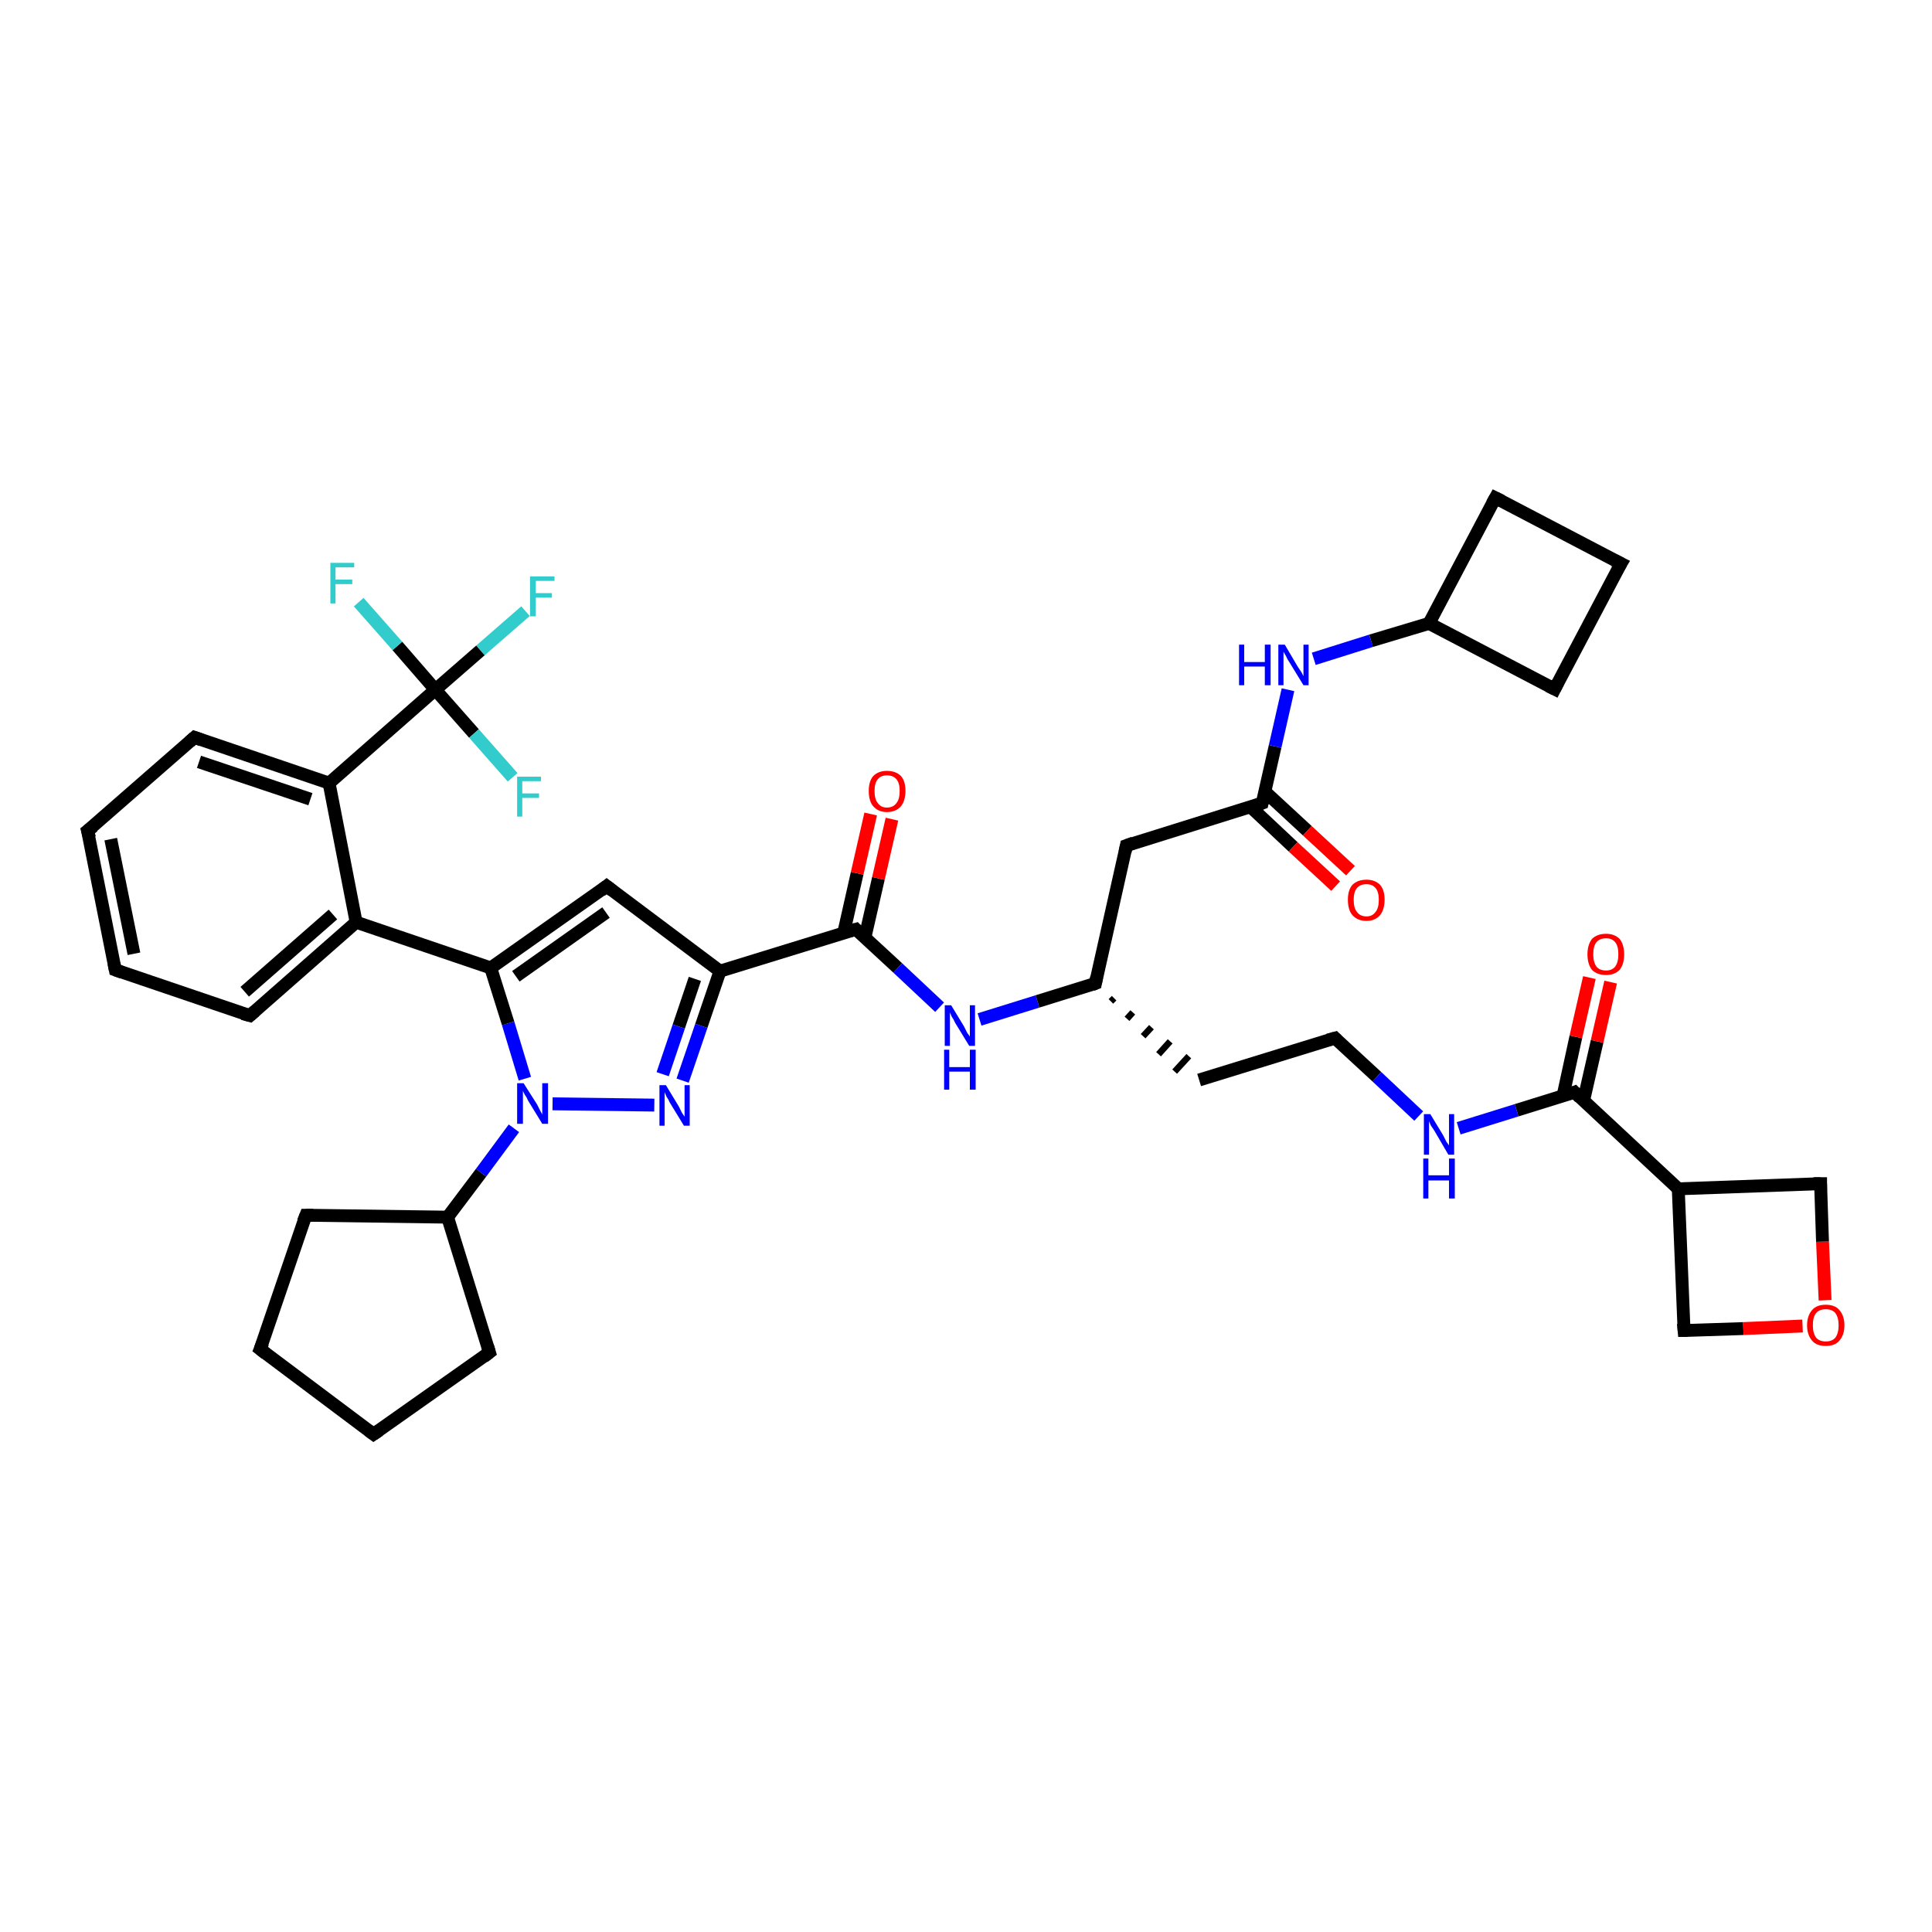 <?xml version='1.0' encoding='iso-8859-1'?>
<svg version='1.1' baseProfile='full'
              xmlns='http://www.w3.org/2000/svg'
                      xmlns:rdkit='http://www.rdkit.org/xml'
                      xmlns:xlink='http://www.w3.org/1999/xlink'
                  xml:space='preserve'
width='300px' height='300px' viewBox='0 0 300 300'>
<!-- END OF HEADER -->
<rect style='opacity:1.0;fill:#FFFFFF;stroke:none' width='300.0' height='300.0' x='0.0' y='0.0'> </rect>
<path class='bond-0 atom-0 atom-1' d='M 81.6,94.9 L 74.6,101.0' style='fill:none;fill-rule:evenodd;stroke:#33CCCC;stroke-width:2.0px;stroke-linecap:butt;stroke-linejoin:miter;stroke-opacity:1' />
<path class='bond-0 atom-0 atom-1' d='M 74.6,101.0 L 67.6,107.1' style='fill:none;fill-rule:evenodd;stroke:#000000;stroke-width:2.0px;stroke-linecap:butt;stroke-linejoin:miter;stroke-opacity:1' />
<path class='bond-1 atom-1 atom-2' d='M 67.6,107.1 L 61.7,100.3' style='fill:none;fill-rule:evenodd;stroke:#000000;stroke-width:2.0px;stroke-linecap:butt;stroke-linejoin:miter;stroke-opacity:1' />
<path class='bond-1 atom-1 atom-2' d='M 61.7,100.3 L 55.7,93.5' style='fill:none;fill-rule:evenodd;stroke:#33CCCC;stroke-width:2.0px;stroke-linecap:butt;stroke-linejoin:miter;stroke-opacity:1' />
<path class='bond-2 atom-1 atom-3' d='M 67.6,107.1 L 73.6,113.9' style='fill:none;fill-rule:evenodd;stroke:#000000;stroke-width:2.0px;stroke-linecap:butt;stroke-linejoin:miter;stroke-opacity:1' />
<path class='bond-2 atom-1 atom-3' d='M 73.6,113.9 L 79.6,120.7' style='fill:none;fill-rule:evenodd;stroke:#33CCCC;stroke-width:2.0px;stroke-linecap:butt;stroke-linejoin:miter;stroke-opacity:1' />
<path class='bond-3 atom-1 atom-4' d='M 67.6,107.1 L 51.1,121.6' style='fill:none;fill-rule:evenodd;stroke:#000000;stroke-width:2.0px;stroke-linecap:butt;stroke-linejoin:miter;stroke-opacity:1' />
<path class='bond-4 atom-4 atom-5' d='M 51.1,121.6 L 30.2,114.5' style='fill:none;fill-rule:evenodd;stroke:#000000;stroke-width:2.0px;stroke-linecap:butt;stroke-linejoin:miter;stroke-opacity:1' />
<path class='bond-4 atom-4 atom-5' d='M 48.2,124.1 L 30.9,118.3' style='fill:none;fill-rule:evenodd;stroke:#000000;stroke-width:2.0px;stroke-linecap:butt;stroke-linejoin:miter;stroke-opacity:1' />
<path class='bond-5 atom-5 atom-6' d='M 30.2,114.5 L 13.6,129.0' style='fill:none;fill-rule:evenodd;stroke:#000000;stroke-width:2.0px;stroke-linecap:butt;stroke-linejoin:miter;stroke-opacity:1' />
<path class='bond-6 atom-6 atom-7' d='M 13.6,129.0 L 17.9,150.6' style='fill:none;fill-rule:evenodd;stroke:#000000;stroke-width:2.0px;stroke-linecap:butt;stroke-linejoin:miter;stroke-opacity:1' />
<path class='bond-6 atom-6 atom-7' d='M 17.2,130.3 L 20.8,148.1' style='fill:none;fill-rule:evenodd;stroke:#000000;stroke-width:2.0px;stroke-linecap:butt;stroke-linejoin:miter;stroke-opacity:1' />
<path class='bond-7 atom-7 atom-8' d='M 17.9,150.6 L 38.8,157.7' style='fill:none;fill-rule:evenodd;stroke:#000000;stroke-width:2.0px;stroke-linecap:butt;stroke-linejoin:miter;stroke-opacity:1' />
<path class='bond-8 atom-8 atom-9' d='M 38.8,157.7 L 55.3,143.2' style='fill:none;fill-rule:evenodd;stroke:#000000;stroke-width:2.0px;stroke-linecap:butt;stroke-linejoin:miter;stroke-opacity:1' />
<path class='bond-8 atom-8 atom-9' d='M 38.0,154.0 L 51.7,142.0' style='fill:none;fill-rule:evenodd;stroke:#000000;stroke-width:2.0px;stroke-linecap:butt;stroke-linejoin:miter;stroke-opacity:1' />
<path class='bond-9 atom-9 atom-10' d='M 55.3,143.2 L 76.2,150.3' style='fill:none;fill-rule:evenodd;stroke:#000000;stroke-width:2.0px;stroke-linecap:butt;stroke-linejoin:miter;stroke-opacity:1' />
<path class='bond-10 atom-10 atom-11' d='M 76.2,150.3 L 94.2,137.6' style='fill:none;fill-rule:evenodd;stroke:#000000;stroke-width:2.0px;stroke-linecap:butt;stroke-linejoin:miter;stroke-opacity:1' />
<path class='bond-10 atom-10 atom-11' d='M 80.1,151.6 L 94.1,141.7' style='fill:none;fill-rule:evenodd;stroke:#000000;stroke-width:2.0px;stroke-linecap:butt;stroke-linejoin:miter;stroke-opacity:1' />
<path class='bond-11 atom-11 atom-12' d='M 94.2,137.6 L 111.8,150.8' style='fill:none;fill-rule:evenodd;stroke:#000000;stroke-width:2.0px;stroke-linecap:butt;stroke-linejoin:miter;stroke-opacity:1' />
<path class='bond-12 atom-12 atom-13' d='M 111.8,150.8 L 108.9,159.3' style='fill:none;fill-rule:evenodd;stroke:#000000;stroke-width:2.0px;stroke-linecap:butt;stroke-linejoin:miter;stroke-opacity:1' />
<path class='bond-12 atom-12 atom-13' d='M 108.9,159.3 L 106.0,167.8' style='fill:none;fill-rule:evenodd;stroke:#0000FF;stroke-width:2.0px;stroke-linecap:butt;stroke-linejoin:miter;stroke-opacity:1' />
<path class='bond-12 atom-12 atom-13' d='M 107.9,152.0 L 105.4,159.4' style='fill:none;fill-rule:evenodd;stroke:#000000;stroke-width:2.0px;stroke-linecap:butt;stroke-linejoin:miter;stroke-opacity:1' />
<path class='bond-12 atom-12 atom-13' d='M 105.4,159.4 L 102.9,166.8' style='fill:none;fill-rule:evenodd;stroke:#0000FF;stroke-width:2.0px;stroke-linecap:butt;stroke-linejoin:miter;stroke-opacity:1' />
<path class='bond-13 atom-13 atom-14' d='M 101.6,171.6 L 85.8,171.4' style='fill:none;fill-rule:evenodd;stroke:#0000FF;stroke-width:2.0px;stroke-linecap:butt;stroke-linejoin:miter;stroke-opacity:1' />
<path class='bond-14 atom-14 atom-15' d='M 79.8,175.2 L 74.7,182.1' style='fill:none;fill-rule:evenodd;stroke:#0000FF;stroke-width:2.0px;stroke-linecap:butt;stroke-linejoin:miter;stroke-opacity:1' />
<path class='bond-14 atom-14 atom-15' d='M 74.7,182.1 L 69.5,189.0' style='fill:none;fill-rule:evenodd;stroke:#000000;stroke-width:2.0px;stroke-linecap:butt;stroke-linejoin:miter;stroke-opacity:1' />
<path class='bond-15 atom-15 atom-16' d='M 69.5,189.0 L 47.5,188.7' style='fill:none;fill-rule:evenodd;stroke:#000000;stroke-width:2.0px;stroke-linecap:butt;stroke-linejoin:miter;stroke-opacity:1' />
<path class='bond-16 atom-16 atom-17' d='M 47.5,188.7 L 40.4,209.5' style='fill:none;fill-rule:evenodd;stroke:#000000;stroke-width:2.0px;stroke-linecap:butt;stroke-linejoin:miter;stroke-opacity:1' />
<path class='bond-17 atom-17 atom-18' d='M 40.4,209.5 L 58.0,222.7' style='fill:none;fill-rule:evenodd;stroke:#000000;stroke-width:2.0px;stroke-linecap:butt;stroke-linejoin:miter;stroke-opacity:1' />
<path class='bond-18 atom-18 atom-19' d='M 58.0,222.7 L 76.0,210.0' style='fill:none;fill-rule:evenodd;stroke:#000000;stroke-width:2.0px;stroke-linecap:butt;stroke-linejoin:miter;stroke-opacity:1' />
<path class='bond-19 atom-12 atom-20' d='M 111.8,150.8 L 132.9,144.3' style='fill:none;fill-rule:evenodd;stroke:#000000;stroke-width:2.0px;stroke-linecap:butt;stroke-linejoin:miter;stroke-opacity:1' />
<path class='bond-20 atom-20 atom-21' d='M 134.3,145.6 L 136.4,136.4' style='fill:none;fill-rule:evenodd;stroke:#000000;stroke-width:2.0px;stroke-linecap:butt;stroke-linejoin:miter;stroke-opacity:1' />
<path class='bond-20 atom-20 atom-21' d='M 136.4,136.4 L 138.5,127.2' style='fill:none;fill-rule:evenodd;stroke:#FF0000;stroke-width:2.0px;stroke-linecap:butt;stroke-linejoin:miter;stroke-opacity:1' />
<path class='bond-20 atom-20 atom-21' d='M 131.0,144.9 L 133.1,135.6' style='fill:none;fill-rule:evenodd;stroke:#000000;stroke-width:2.0px;stroke-linecap:butt;stroke-linejoin:miter;stroke-opacity:1' />
<path class='bond-20 atom-20 atom-21' d='M 133.1,135.6 L 135.2,126.4' style='fill:none;fill-rule:evenodd;stroke:#FF0000;stroke-width:2.0px;stroke-linecap:butt;stroke-linejoin:miter;stroke-opacity:1' />
<path class='bond-21 atom-20 atom-22' d='M 132.9,144.3 L 139.4,150.3' style='fill:none;fill-rule:evenodd;stroke:#000000;stroke-width:2.0px;stroke-linecap:butt;stroke-linejoin:miter;stroke-opacity:1' />
<path class='bond-21 atom-20 atom-22' d='M 139.4,150.3 L 145.9,156.4' style='fill:none;fill-rule:evenodd;stroke:#0000FF;stroke-width:2.0px;stroke-linecap:butt;stroke-linejoin:miter;stroke-opacity:1' />
<path class='bond-22 atom-22 atom-23' d='M 152.1,158.3 L 161.1,155.5' style='fill:none;fill-rule:evenodd;stroke:#0000FF;stroke-width:2.0px;stroke-linecap:butt;stroke-linejoin:miter;stroke-opacity:1' />
<path class='bond-22 atom-22 atom-23' d='M 161.1,155.5 L 170.1,152.7' style='fill:none;fill-rule:evenodd;stroke:#000000;stroke-width:2.0px;stroke-linecap:butt;stroke-linejoin:miter;stroke-opacity:1' />
<path class='bond-23 atom-23 atom-24' d='M 172.5,155.5 L 173.0,155.0' style='fill:none;fill-rule:evenodd;stroke:#000000;stroke-width:1.0px;stroke-linecap:butt;stroke-linejoin:miter;stroke-opacity:1' />
<path class='bond-23 atom-23 atom-24' d='M 175.0,158.2 L 175.9,157.2' style='fill:none;fill-rule:evenodd;stroke:#000000;stroke-width:1.0px;stroke-linecap:butt;stroke-linejoin:miter;stroke-opacity:1' />
<path class='bond-23 atom-23 atom-24' d='M 177.5,160.9 L 178.8,159.5' style='fill:none;fill-rule:evenodd;stroke:#000000;stroke-width:1.0px;stroke-linecap:butt;stroke-linejoin:miter;stroke-opacity:1' />
<path class='bond-23 atom-23 atom-24' d='M 179.9,163.7 L 181.7,161.7' style='fill:none;fill-rule:evenodd;stroke:#000000;stroke-width:1.0px;stroke-linecap:butt;stroke-linejoin:miter;stroke-opacity:1' />
<path class='bond-23 atom-23 atom-24' d='M 182.4,166.4 L 184.6,164.0' style='fill:none;fill-rule:evenodd;stroke:#000000;stroke-width:1.0px;stroke-linecap:butt;stroke-linejoin:miter;stroke-opacity:1' />
<path class='bond-24 atom-24 atom-25' d='M 186.2,167.7 L 207.3,161.2' style='fill:none;fill-rule:evenodd;stroke:#000000;stroke-width:2.0px;stroke-linecap:butt;stroke-linejoin:miter;stroke-opacity:1' />
<path class='bond-25 atom-25 atom-26' d='M 207.3,161.2 L 213.8,167.2' style='fill:none;fill-rule:evenodd;stroke:#000000;stroke-width:2.0px;stroke-linecap:butt;stroke-linejoin:miter;stroke-opacity:1' />
<path class='bond-25 atom-25 atom-26' d='M 213.8,167.2 L 220.3,173.3' style='fill:none;fill-rule:evenodd;stroke:#0000FF;stroke-width:2.0px;stroke-linecap:butt;stroke-linejoin:miter;stroke-opacity:1' />
<path class='bond-26 atom-26 atom-27' d='M 226.5,175.2 L 235.5,172.4' style='fill:none;fill-rule:evenodd;stroke:#0000FF;stroke-width:2.0px;stroke-linecap:butt;stroke-linejoin:miter;stroke-opacity:1' />
<path class='bond-26 atom-26 atom-27' d='M 235.5,172.4 L 244.5,169.6' style='fill:none;fill-rule:evenodd;stroke:#000000;stroke-width:2.0px;stroke-linecap:butt;stroke-linejoin:miter;stroke-opacity:1' />
<path class='bond-27 atom-27 atom-28' d='M 245.9,170.9 L 248.0,161.7' style='fill:none;fill-rule:evenodd;stroke:#000000;stroke-width:2.0px;stroke-linecap:butt;stroke-linejoin:miter;stroke-opacity:1' />
<path class='bond-27 atom-27 atom-28' d='M 248.0,161.7 L 250.1,152.5' style='fill:none;fill-rule:evenodd;stroke:#FF0000;stroke-width:2.0px;stroke-linecap:butt;stroke-linejoin:miter;stroke-opacity:1' />
<path class='bond-27 atom-27 atom-28' d='M 242.7,170.2 L 244.7,161.0' style='fill:none;fill-rule:evenodd;stroke:#000000;stroke-width:2.0px;stroke-linecap:butt;stroke-linejoin:miter;stroke-opacity:1' />
<path class='bond-27 atom-27 atom-28' d='M 244.7,161.0 L 246.8,151.8' style='fill:none;fill-rule:evenodd;stroke:#FF0000;stroke-width:2.0px;stroke-linecap:butt;stroke-linejoin:miter;stroke-opacity:1' />
<path class='bond-28 atom-27 atom-29' d='M 244.5,169.6 L 260.6,184.6' style='fill:none;fill-rule:evenodd;stroke:#000000;stroke-width:2.0px;stroke-linecap:butt;stroke-linejoin:miter;stroke-opacity:1' />
<path class='bond-29 atom-29 atom-30' d='M 260.6,184.6 L 261.5,206.6' style='fill:none;fill-rule:evenodd;stroke:#000000;stroke-width:2.0px;stroke-linecap:butt;stroke-linejoin:miter;stroke-opacity:1' />
<path class='bond-30 atom-30 atom-31' d='M 261.5,206.6 L 270.7,206.3' style='fill:none;fill-rule:evenodd;stroke:#000000;stroke-width:2.0px;stroke-linecap:butt;stroke-linejoin:miter;stroke-opacity:1' />
<path class='bond-30 atom-30 atom-31' d='M 270.7,206.3 L 279.9,205.9' style='fill:none;fill-rule:evenodd;stroke:#FF0000;stroke-width:2.0px;stroke-linecap:butt;stroke-linejoin:miter;stroke-opacity:1' />
<path class='bond-31 atom-31 atom-32' d='M 283.4,201.9 L 283.0,192.8' style='fill:none;fill-rule:evenodd;stroke:#FF0000;stroke-width:2.0px;stroke-linecap:butt;stroke-linejoin:miter;stroke-opacity:1' />
<path class='bond-31 atom-31 atom-32' d='M 283.0,192.8 L 282.7,183.8' style='fill:none;fill-rule:evenodd;stroke:#000000;stroke-width:2.0px;stroke-linecap:butt;stroke-linejoin:miter;stroke-opacity:1' />
<path class='bond-32 atom-23 atom-33' d='M 170.1,152.7 L 174.9,131.3' style='fill:none;fill-rule:evenodd;stroke:#000000;stroke-width:2.0px;stroke-linecap:butt;stroke-linejoin:miter;stroke-opacity:1' />
<path class='bond-33 atom-33 atom-34' d='M 174.9,131.3 L 196.0,124.7' style='fill:none;fill-rule:evenodd;stroke:#000000;stroke-width:2.0px;stroke-linecap:butt;stroke-linejoin:miter;stroke-opacity:1' />
<path class='bond-34 atom-34 atom-35' d='M 194.2,125.3 L 200.8,131.5' style='fill:none;fill-rule:evenodd;stroke:#000000;stroke-width:2.0px;stroke-linecap:butt;stroke-linejoin:miter;stroke-opacity:1' />
<path class='bond-34 atom-34 atom-35' d='M 200.8,131.5 L 207.4,137.6' style='fill:none;fill-rule:evenodd;stroke:#FF0000;stroke-width:2.0px;stroke-linecap:butt;stroke-linejoin:miter;stroke-opacity:1' />
<path class='bond-34 atom-34 atom-35' d='M 196.4,122.9 L 203.0,129.0' style='fill:none;fill-rule:evenodd;stroke:#000000;stroke-width:2.0px;stroke-linecap:butt;stroke-linejoin:miter;stroke-opacity:1' />
<path class='bond-34 atom-34 atom-35' d='M 203.0,129.0 L 209.7,135.2' style='fill:none;fill-rule:evenodd;stroke:#FF0000;stroke-width:2.0px;stroke-linecap:butt;stroke-linejoin:miter;stroke-opacity:1' />
<path class='bond-35 atom-34 atom-36' d='M 196.0,124.7 L 198.0,115.9' style='fill:none;fill-rule:evenodd;stroke:#000000;stroke-width:2.0px;stroke-linecap:butt;stroke-linejoin:miter;stroke-opacity:1' />
<path class='bond-35 atom-34 atom-36' d='M 198.0,115.9 L 200.0,107.1' style='fill:none;fill-rule:evenodd;stroke:#0000FF;stroke-width:2.0px;stroke-linecap:butt;stroke-linejoin:miter;stroke-opacity:1' />
<path class='bond-36 atom-36 atom-37' d='M 204.0,102.3 L 212.9,99.5' style='fill:none;fill-rule:evenodd;stroke:#0000FF;stroke-width:2.0px;stroke-linecap:butt;stroke-linejoin:miter;stroke-opacity:1' />
<path class='bond-36 atom-36 atom-37' d='M 212.9,99.5 L 221.9,96.8' style='fill:none;fill-rule:evenodd;stroke:#000000;stroke-width:2.0px;stroke-linecap:butt;stroke-linejoin:miter;stroke-opacity:1' />
<path class='bond-37 atom-37 atom-38' d='M 221.9,96.8 L 241.4,107.0' style='fill:none;fill-rule:evenodd;stroke:#000000;stroke-width:2.0px;stroke-linecap:butt;stroke-linejoin:miter;stroke-opacity:1' />
<path class='bond-38 atom-38 atom-39' d='M 241.4,107.0 L 251.7,87.5' style='fill:none;fill-rule:evenodd;stroke:#000000;stroke-width:2.0px;stroke-linecap:butt;stroke-linejoin:miter;stroke-opacity:1' />
<path class='bond-39 atom-39 atom-40' d='M 251.7,87.5 L 232.2,77.3' style='fill:none;fill-rule:evenodd;stroke:#000000;stroke-width:2.0px;stroke-linecap:butt;stroke-linejoin:miter;stroke-opacity:1' />
<path class='bond-40 atom-9 atom-4' d='M 55.3,143.2 L 51.1,121.6' style='fill:none;fill-rule:evenodd;stroke:#000000;stroke-width:2.0px;stroke-linecap:butt;stroke-linejoin:miter;stroke-opacity:1' />
<path class='bond-41 atom-14 atom-10' d='M 81.5,167.5 L 78.9,158.9' style='fill:none;fill-rule:evenodd;stroke:#0000FF;stroke-width:2.0px;stroke-linecap:butt;stroke-linejoin:miter;stroke-opacity:1' />
<path class='bond-41 atom-14 atom-10' d='M 78.9,158.9 L 76.2,150.3' style='fill:none;fill-rule:evenodd;stroke:#000000;stroke-width:2.0px;stroke-linecap:butt;stroke-linejoin:miter;stroke-opacity:1' />
<path class='bond-42 atom-19 atom-15' d='M 76.0,210.0 L 69.5,189.0' style='fill:none;fill-rule:evenodd;stroke:#000000;stroke-width:2.0px;stroke-linecap:butt;stroke-linejoin:miter;stroke-opacity:1' />
<path class='bond-43 atom-32 atom-29' d='M 282.7,183.8 L 260.6,184.6' style='fill:none;fill-rule:evenodd;stroke:#000000;stroke-width:2.0px;stroke-linecap:butt;stroke-linejoin:miter;stroke-opacity:1' />
<path class='bond-44 atom-40 atom-37' d='M 232.2,77.3 L 221.9,96.8' style='fill:none;fill-rule:evenodd;stroke:#000000;stroke-width:2.0px;stroke-linecap:butt;stroke-linejoin:miter;stroke-opacity:1' />
<path d='M 31.3,114.9 L 30.2,114.5 L 29.4,115.2' style='fill:none;stroke:#000000;stroke-width:2.0px;stroke-linecap:butt;stroke-linejoin:miter;stroke-opacity:1;' />
<path d='M 14.5,128.3 L 13.6,129.0 L 13.9,130.1' style='fill:none;stroke:#000000;stroke-width:2.0px;stroke-linecap:butt;stroke-linejoin:miter;stroke-opacity:1;' />
<path d='M 17.7,149.6 L 17.9,150.6 L 19.0,151.0' style='fill:none;stroke:#000000;stroke-width:2.0px;stroke-linecap:butt;stroke-linejoin:miter;stroke-opacity:1;' />
<path d='M 37.7,157.4 L 38.8,157.7 L 39.6,157.0' style='fill:none;stroke:#000000;stroke-width:2.0px;stroke-linecap:butt;stroke-linejoin:miter;stroke-opacity:1;' />
<path d='M 93.3,138.3 L 94.2,137.6 L 95.1,138.3' style='fill:none;stroke:#000000;stroke-width:2.0px;stroke-linecap:butt;stroke-linejoin:miter;stroke-opacity:1;' />
<path d='M 48.6,188.7 L 47.5,188.7 L 47.1,189.7' style='fill:none;stroke:#000000;stroke-width:2.0px;stroke-linecap:butt;stroke-linejoin:miter;stroke-opacity:1;' />
<path d='M 40.8,208.5 L 40.4,209.5 L 41.3,210.2' style='fill:none;stroke:#000000;stroke-width:2.0px;stroke-linecap:butt;stroke-linejoin:miter;stroke-opacity:1;' />
<path d='M 57.2,222.1 L 58.0,222.7 L 58.9,222.1' style='fill:none;stroke:#000000;stroke-width:2.0px;stroke-linecap:butt;stroke-linejoin:miter;stroke-opacity:1;' />
<path d='M 75.1,210.7 L 76.0,210.0 L 75.7,209.0' style='fill:none;stroke:#000000;stroke-width:2.0px;stroke-linecap:butt;stroke-linejoin:miter;stroke-opacity:1;' />
<path d='M 131.8,144.6 L 132.9,144.3 L 133.2,144.6' style='fill:none;stroke:#000000;stroke-width:2.0px;stroke-linecap:butt;stroke-linejoin:miter;stroke-opacity:1;' />
<path d='M 169.6,152.9 L 170.1,152.7 L 170.3,151.7' style='fill:none;stroke:#000000;stroke-width:2.0px;stroke-linecap:butt;stroke-linejoin:miter;stroke-opacity:1;' />
<path d='M 206.2,161.5 L 207.3,161.2 L 207.6,161.5' style='fill:none;stroke:#000000;stroke-width:2.0px;stroke-linecap:butt;stroke-linejoin:miter;stroke-opacity:1;' />
<path d='M 244.0,169.8 L 244.5,169.6 L 245.3,170.4' style='fill:none;stroke:#000000;stroke-width:2.0px;stroke-linecap:butt;stroke-linejoin:miter;stroke-opacity:1;' />
<path d='M 261.4,205.5 L 261.5,206.6 L 262.0,206.6' style='fill:none;stroke:#000000;stroke-width:2.0px;stroke-linecap:butt;stroke-linejoin:miter;stroke-opacity:1;' />
<path d='M 282.7,184.2 L 282.7,183.8 L 281.6,183.8' style='fill:none;stroke:#000000;stroke-width:2.0px;stroke-linecap:butt;stroke-linejoin:miter;stroke-opacity:1;' />
<path d='M 174.7,132.3 L 174.9,131.3 L 176.0,130.9' style='fill:none;stroke:#000000;stroke-width:2.0px;stroke-linecap:butt;stroke-linejoin:miter;stroke-opacity:1;' />
<path d='M 194.9,125.1 L 196.0,124.7 L 196.1,124.3' style='fill:none;stroke:#000000;stroke-width:2.0px;stroke-linecap:butt;stroke-linejoin:miter;stroke-opacity:1;' />
<path d='M 240.4,106.5 L 241.4,107.0 L 241.9,106.0' style='fill:none;stroke:#000000;stroke-width:2.0px;stroke-linecap:butt;stroke-linejoin:miter;stroke-opacity:1;' />
<path d='M 251.1,88.5 L 251.7,87.5 L 250.7,87.0' style='fill:none;stroke:#000000;stroke-width:2.0px;stroke-linecap:butt;stroke-linejoin:miter;stroke-opacity:1;' />
<path d='M 233.2,77.8 L 232.2,77.3 L 231.7,78.2' style='fill:none;stroke:#000000;stroke-width:2.0px;stroke-linecap:butt;stroke-linejoin:miter;stroke-opacity:1;' />
<path class='atom-0' d='M 82.3 89.5
L 86.1 89.5
L 86.1 90.2
L 83.2 90.2
L 83.2 92.1
L 85.7 92.1
L 85.7 92.8
L 83.2 92.8
L 83.2 95.7
L 82.3 95.7
L 82.3 89.5
' fill='#33CCCC'/>
<path class='atom-2' d='M 51.3 87.4
L 55.0 87.4
L 55.0 88.1
L 52.1 88.1
L 52.1 90.0
L 54.7 90.0
L 54.7 90.7
L 52.1 90.7
L 52.1 93.7
L 51.3 93.7
L 51.3 87.4
' fill='#33CCCC'/>
<path class='atom-3' d='M 80.3 120.6
L 84.0 120.6
L 84.0 121.3
L 81.1 121.3
L 81.1 123.2
L 83.7 123.2
L 83.7 123.9
L 81.1 123.9
L 81.1 126.8
L 80.3 126.8
L 80.3 120.6
' fill='#33CCCC'/>
<path class='atom-13' d='M 103.4 168.5
L 105.4 171.8
Q 105.6 172.2, 105.9 172.8
Q 106.3 173.4, 106.3 173.4
L 106.3 168.5
L 107.1 168.5
L 107.1 174.8
L 106.2 174.8
L 104.0 171.2
Q 103.8 170.7, 103.5 170.3
Q 103.3 169.8, 103.2 169.6
L 103.2 174.8
L 102.4 174.8
L 102.4 168.5
L 103.4 168.5
' fill='#0000FF'/>
<path class='atom-14' d='M 81.3 168.2
L 83.4 171.5
Q 83.6 171.9, 83.9 172.5
Q 84.2 173.0, 84.2 173.1
L 84.2 168.2
L 85.1 168.2
L 85.1 174.5
L 84.2 174.5
L 82.0 170.9
Q 81.8 170.4, 81.5 170.0
Q 81.2 169.5, 81.2 169.3
L 81.2 174.5
L 80.3 174.5
L 80.3 168.2
L 81.3 168.2
' fill='#0000FF'/>
<path class='atom-21' d='M 134.9 122.8
Q 134.9 121.3, 135.6 120.5
Q 136.4 119.7, 137.7 119.7
Q 139.1 119.7, 139.9 120.5
Q 140.6 121.3, 140.6 122.8
Q 140.6 124.3, 139.9 125.2
Q 139.1 126.1, 137.7 126.1
Q 136.4 126.1, 135.6 125.2
Q 134.9 124.4, 134.9 122.8
M 137.7 125.4
Q 138.7 125.4, 139.2 124.7
Q 139.7 124.1, 139.7 122.8
Q 139.7 121.6, 139.2 121.0
Q 138.7 120.4, 137.7 120.4
Q 136.8 120.4, 136.3 121.0
Q 135.8 121.6, 135.8 122.8
Q 135.8 124.1, 136.3 124.7
Q 136.8 125.4, 137.7 125.4
' fill='#FF0000'/>
<path class='atom-22' d='M 147.7 156.1
L 149.7 159.4
Q 149.9 159.8, 150.2 160.4
Q 150.6 160.9, 150.6 161.0
L 150.6 156.1
L 151.4 156.1
L 151.4 162.4
L 150.5 162.4
L 148.3 158.8
Q 148.1 158.3, 147.8 157.9
Q 147.6 157.4, 147.5 157.2
L 147.5 162.4
L 146.7 162.4
L 146.7 156.1
L 147.7 156.1
' fill='#0000FF'/>
<path class='atom-22' d='M 146.6 163.0
L 147.4 163.0
L 147.4 165.7
L 150.6 165.7
L 150.6 163.0
L 151.5 163.0
L 151.5 169.2
L 150.6 169.2
L 150.6 166.4
L 147.4 166.4
L 147.4 169.2
L 146.6 169.2
L 146.6 163.0
' fill='#0000FF'/>
<path class='atom-26' d='M 222.1 173.0
L 224.1 176.3
Q 224.3 176.7, 224.6 177.3
Q 225.0 177.8, 225.0 177.9
L 225.0 173.0
L 225.8 173.0
L 225.8 179.3
L 224.9 179.3
L 222.8 175.7
Q 222.5 175.2, 222.2 174.8
Q 222.0 174.3, 221.9 174.1
L 221.9 179.3
L 221.1 179.3
L 221.1 173.0
L 222.1 173.0
' fill='#0000FF'/>
<path class='atom-26' d='M 221.0 179.9
L 221.8 179.9
L 221.8 182.5
L 225.0 182.5
L 225.0 179.9
L 225.9 179.9
L 225.9 186.1
L 225.0 186.1
L 225.0 183.3
L 221.8 183.3
L 221.8 186.1
L 221.0 186.1
L 221.0 179.9
' fill='#0000FF'/>
<path class='atom-28' d='M 246.5 148.2
Q 246.5 146.7, 247.2 145.8
Q 248.0 145.0, 249.4 145.0
Q 250.7 145.0, 251.5 145.8
Q 252.2 146.7, 252.2 148.2
Q 252.2 149.7, 251.5 150.6
Q 250.7 151.4, 249.4 151.4
Q 248.0 151.4, 247.2 150.6
Q 246.5 149.7, 246.5 148.2
M 249.4 150.7
Q 250.3 150.7, 250.8 150.1
Q 251.3 149.4, 251.3 148.2
Q 251.3 146.9, 250.8 146.3
Q 250.3 145.7, 249.4 145.7
Q 248.4 145.7, 247.9 146.3
Q 247.4 146.9, 247.4 148.2
Q 247.4 149.4, 247.9 150.1
Q 248.4 150.7, 249.4 150.7
' fill='#FF0000'/>
<path class='atom-31' d='M 280.6 205.8
Q 280.6 204.3, 281.4 203.4
Q 282.1 202.6, 283.5 202.6
Q 284.9 202.6, 285.6 203.4
Q 286.4 204.3, 286.4 205.8
Q 286.4 207.3, 285.6 208.2
Q 284.9 209.0, 283.5 209.0
Q 282.1 209.0, 281.4 208.2
Q 280.6 207.3, 280.6 205.8
M 283.5 208.3
Q 284.5 208.3, 285.0 207.7
Q 285.5 207.0, 285.5 205.8
Q 285.5 204.6, 285.0 203.9
Q 284.5 203.3, 283.5 203.3
Q 282.5 203.3, 282.0 203.9
Q 281.5 204.5, 281.5 205.8
Q 281.5 207.0, 282.0 207.7
Q 282.5 208.3, 283.5 208.3
' fill='#FF0000'/>
<path class='atom-35' d='M 209.3 139.7
Q 209.3 138.2, 210.0 137.4
Q 210.8 136.6, 212.2 136.6
Q 213.5 136.6, 214.3 137.4
Q 215.0 138.2, 215.0 139.7
Q 215.0 141.2, 214.3 142.1
Q 213.5 143.0, 212.2 143.0
Q 210.8 143.0, 210.0 142.1
Q 209.3 141.3, 209.3 139.7
M 212.2 142.3
Q 213.1 142.3, 213.6 141.6
Q 214.1 141.0, 214.1 139.7
Q 214.1 138.5, 213.6 137.9
Q 213.1 137.3, 212.2 137.3
Q 211.2 137.3, 210.7 137.9
Q 210.2 138.5, 210.2 139.7
Q 210.2 141.0, 210.7 141.6
Q 211.2 142.3, 212.2 142.3
' fill='#FF0000'/>
<path class='atom-36' d='M 192.4 100.1
L 193.2 100.1
L 193.2 102.8
L 196.4 102.8
L 196.4 100.1
L 197.3 100.1
L 197.3 106.4
L 196.4 106.4
L 196.4 103.5
L 193.2 103.5
L 193.2 106.4
L 192.4 106.4
L 192.4 100.1
' fill='#0000FF'/>
<path class='atom-36' d='M 199.5 100.1
L 201.5 103.5
Q 201.7 103.8, 202.1 104.4
Q 202.4 105.0, 202.4 105.0
L 202.4 100.1
L 203.2 100.1
L 203.2 106.4
L 202.4 106.4
L 200.2 102.8
Q 199.9 102.4, 199.7 101.9
Q 199.4 101.4, 199.3 101.2
L 199.3 106.4
L 198.5 106.4
L 198.5 100.1
L 199.5 100.1
' fill='#0000FF'/>
</svg>
